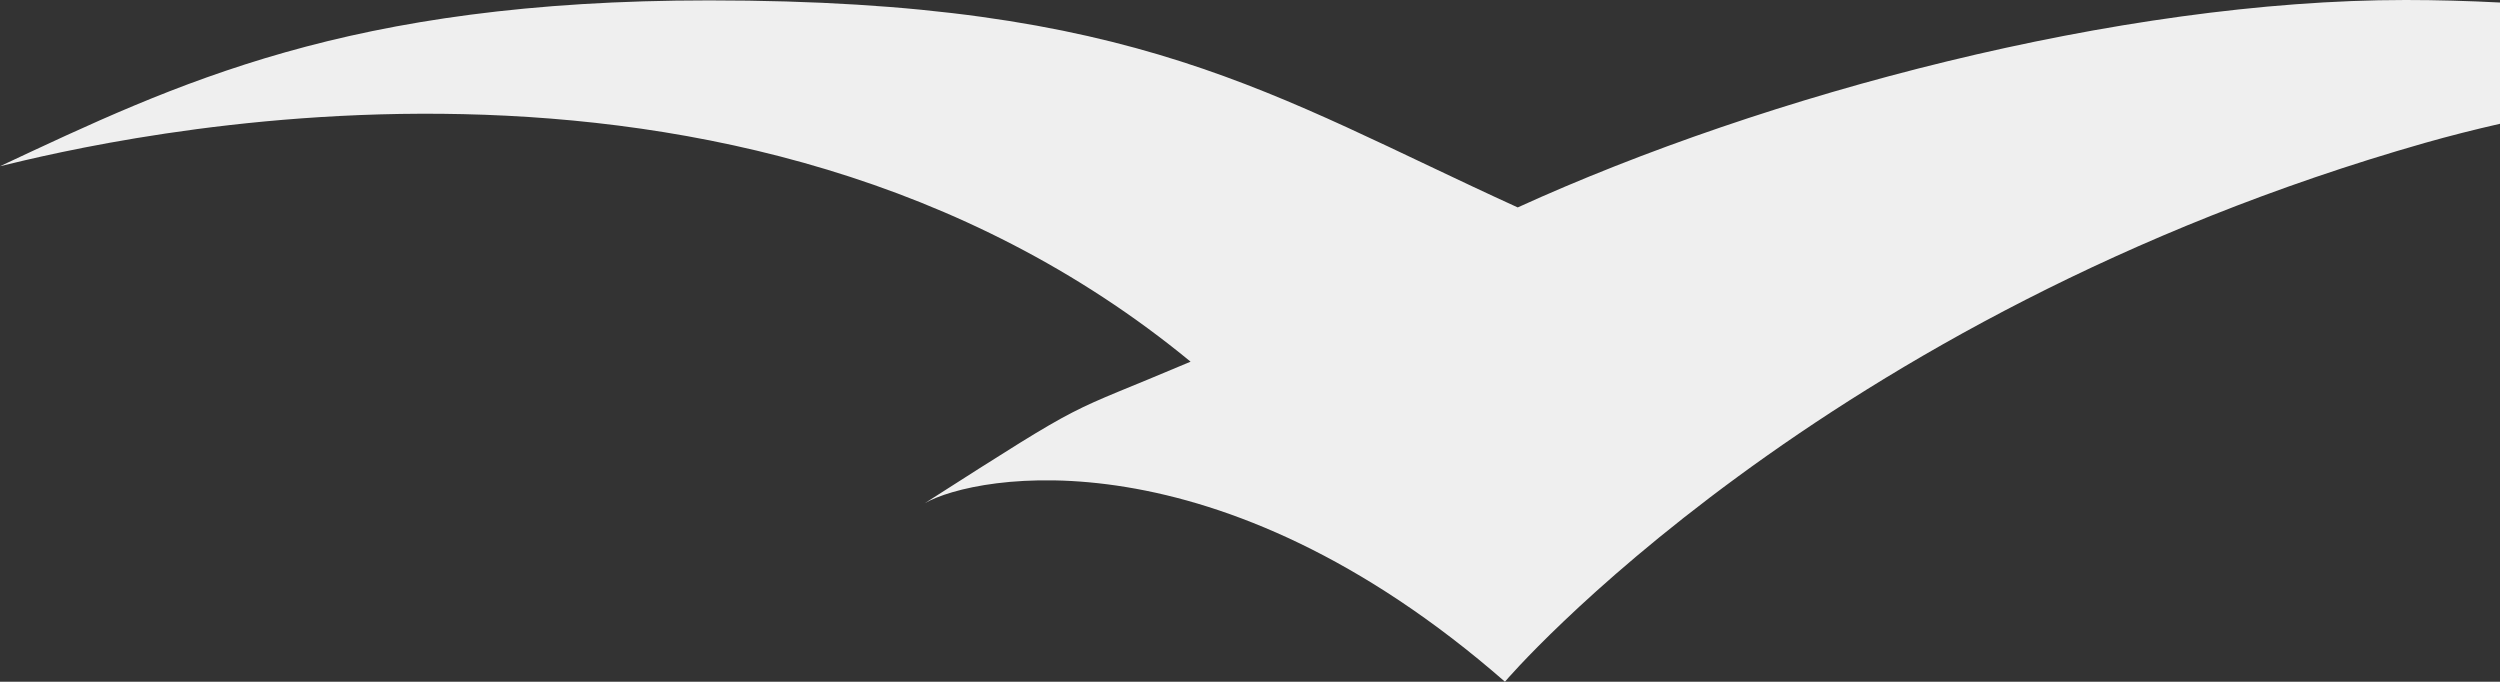 <svg xmlns="http://www.w3.org/2000/svg" xmlns:xlink="http://www.w3.org/1999/xlink" id="Group_4" data-name="Group 4" width="762.91" height="208.036" viewBox="0 0 762.91 208.036"><rect x="0" y="0" width="762.91" height="208.036" fill="#333333" stroke="none"/><defs><clipPath id="clip-path"><rect id="Rectangle_10" data-name="Rectangle 10" width="762.91" height="208.036" fill="#efefef"></rect></clipPath></defs><g id="Group_3" data-name="Group 3" transform="translate(0 0)" clip-path="url(#clip-path)"><path id="Path_49" data-name="Path 49" d="M734.1,0c-87.3,0-195.2,28.764-270.941,63.3C387.408,28.764,347.117.118,216.373.118,106.078.118,53.934,25.49,0,50.727,31.294,43.1,224.571-3.911,363.324,110.372c-40.073,17.006-29.055,9.917-81.107,43.181,15.757-8.967,89.065-22.309,177.04,54.483.188-.339,95.635-111.65,280.792-164.443,7.387-2.1,15.069-4.043,22.861-5.822v-37C753.206.273,743.536,0,734.1,0" transform="translate(0 0)" fill="#efefef"></path></g></svg>